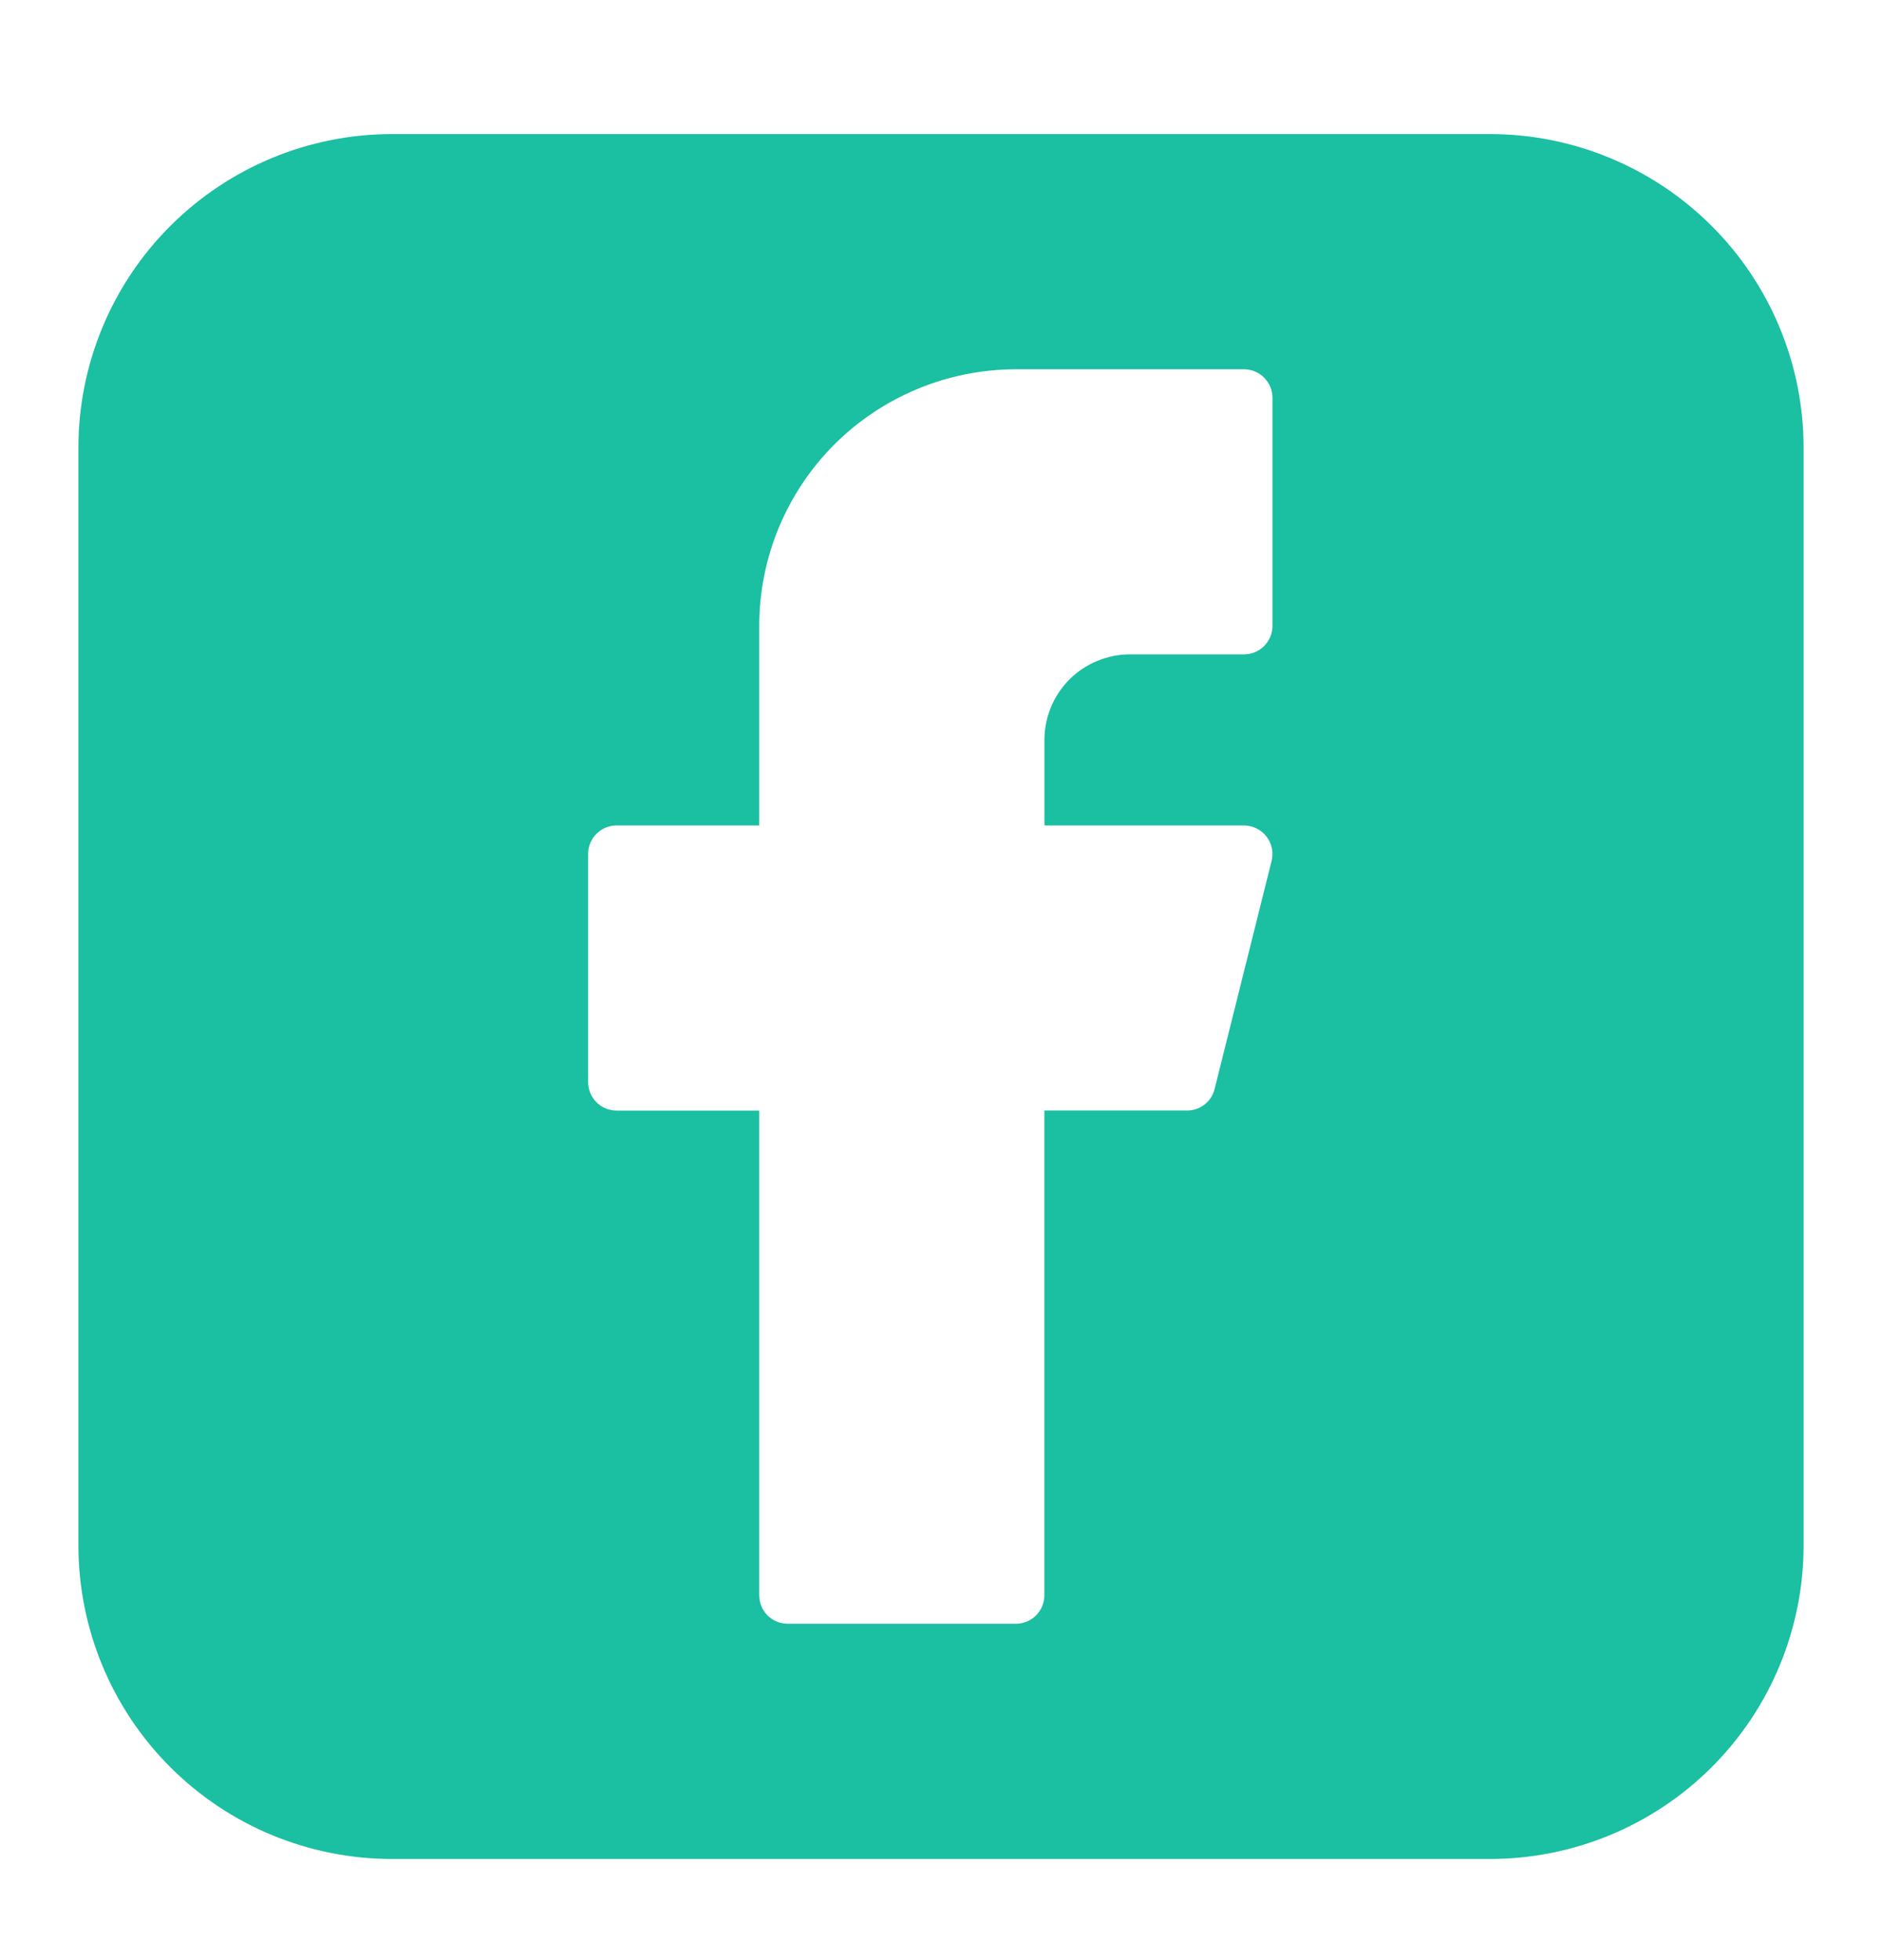 <svg width="24" height="25" viewBox="0 0 24 25" fill="none" xmlns="http://www.w3.org/2000/svg">
<path fill-rule="evenodd" clip-rule="evenodd" d="M5 1.71C3.939 1.71 2.922 2.132 2.172 2.882C1.421 3.632 1 4.65 1 5.71V19.71C1 20.771 1.421 21.789 2.172 22.539C2.922 23.289 3.939 23.71 5 23.71H19C20.061 23.71 21.078 23.289 21.828 22.539C22.579 21.789 23 20.771 23 19.71V5.71C23 4.65 22.579 3.632 21.828 2.882C21.078 2.132 20.061 1.71 19 1.71H5ZM9.682 7.983C9.682 7.116 10.027 6.283 10.64 5.669C11.254 5.056 12.086 4.711 12.954 4.71H15.864C16.064 4.71 16.227 4.873 16.227 5.074V7.983C16.227 8.183 16.064 8.346 15.864 8.346H14.409C14.266 8.346 14.124 8.375 13.992 8.43C13.859 8.484 13.739 8.565 13.638 8.666C13.537 8.767 13.456 8.888 13.402 9.02C13.347 9.152 13.319 9.294 13.319 9.437V10.528H15.864C15.919 10.529 15.974 10.541 16.023 10.566C16.073 10.59 16.116 10.625 16.15 10.669C16.184 10.712 16.207 10.763 16.219 10.817C16.23 10.871 16.229 10.927 16.216 10.98L15.489 13.89C15.469 13.969 15.424 14.039 15.36 14.088C15.296 14.138 15.217 14.165 15.136 14.164H13.318V20.346C13.318 20.443 13.28 20.536 13.211 20.604C13.143 20.672 13.05 20.71 12.954 20.71H10.045C9.949 20.71 9.856 20.672 9.788 20.604C9.72 20.535 9.682 20.443 9.682 20.346V14.165H7.864C7.767 14.165 7.675 14.127 7.607 14.059C7.538 13.991 7.5 13.898 7.5 13.801V10.891C7.5 10.691 7.663 10.528 7.864 10.528H9.682V7.983Z" fill="#1BBFA1"/>
</svg>
